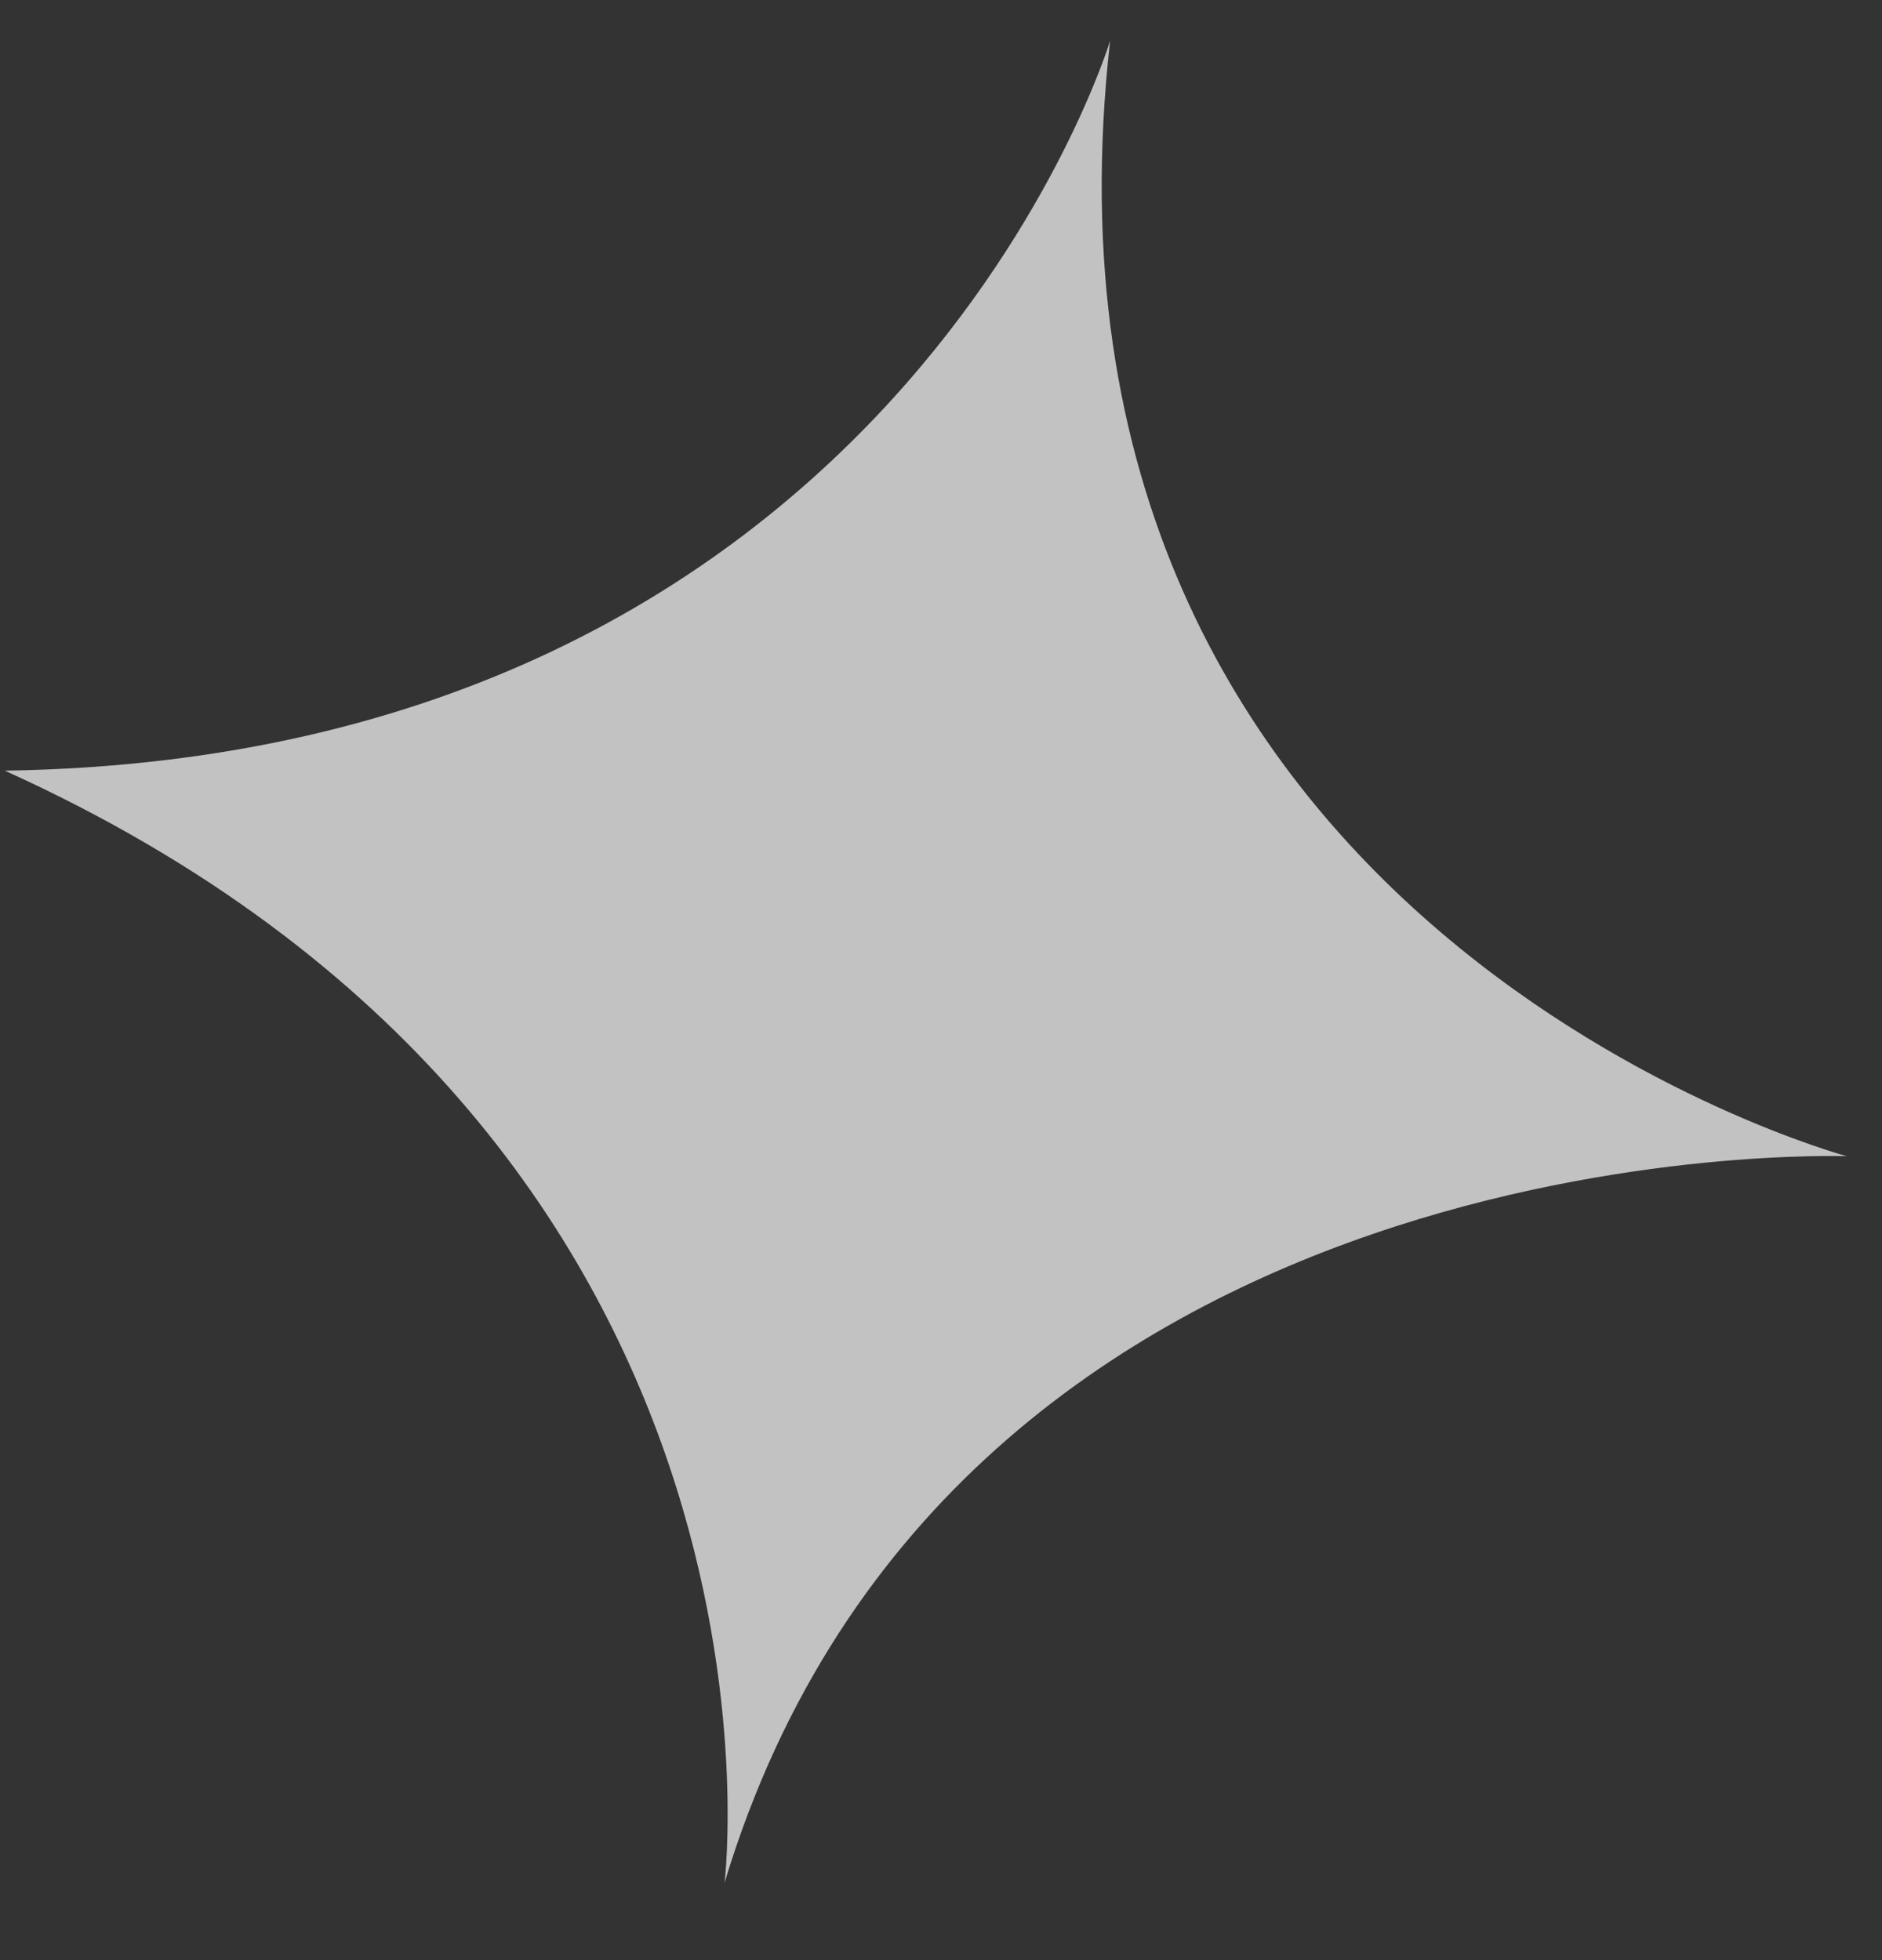 <svg width="24" height="25" viewBox="0 0 24 25" fill="none" xmlns="http://www.w3.org/2000/svg">
  <rect x="0" y="0" width="24" height="25" fill="#333333" stroke="none"/>
  <path
    d="M23.552 14.747C23.552 14.747 12.87 11.869 14.157 0.518C14.157 0.518 11.399 9.661 0.061 9.829C10.402 14.511 9.24 24.012 9.24 24.012C12.171 14.313 23.552 14.747 23.552 14.747Z"
    fill="white" fill-opacity="0.7" />
</svg>